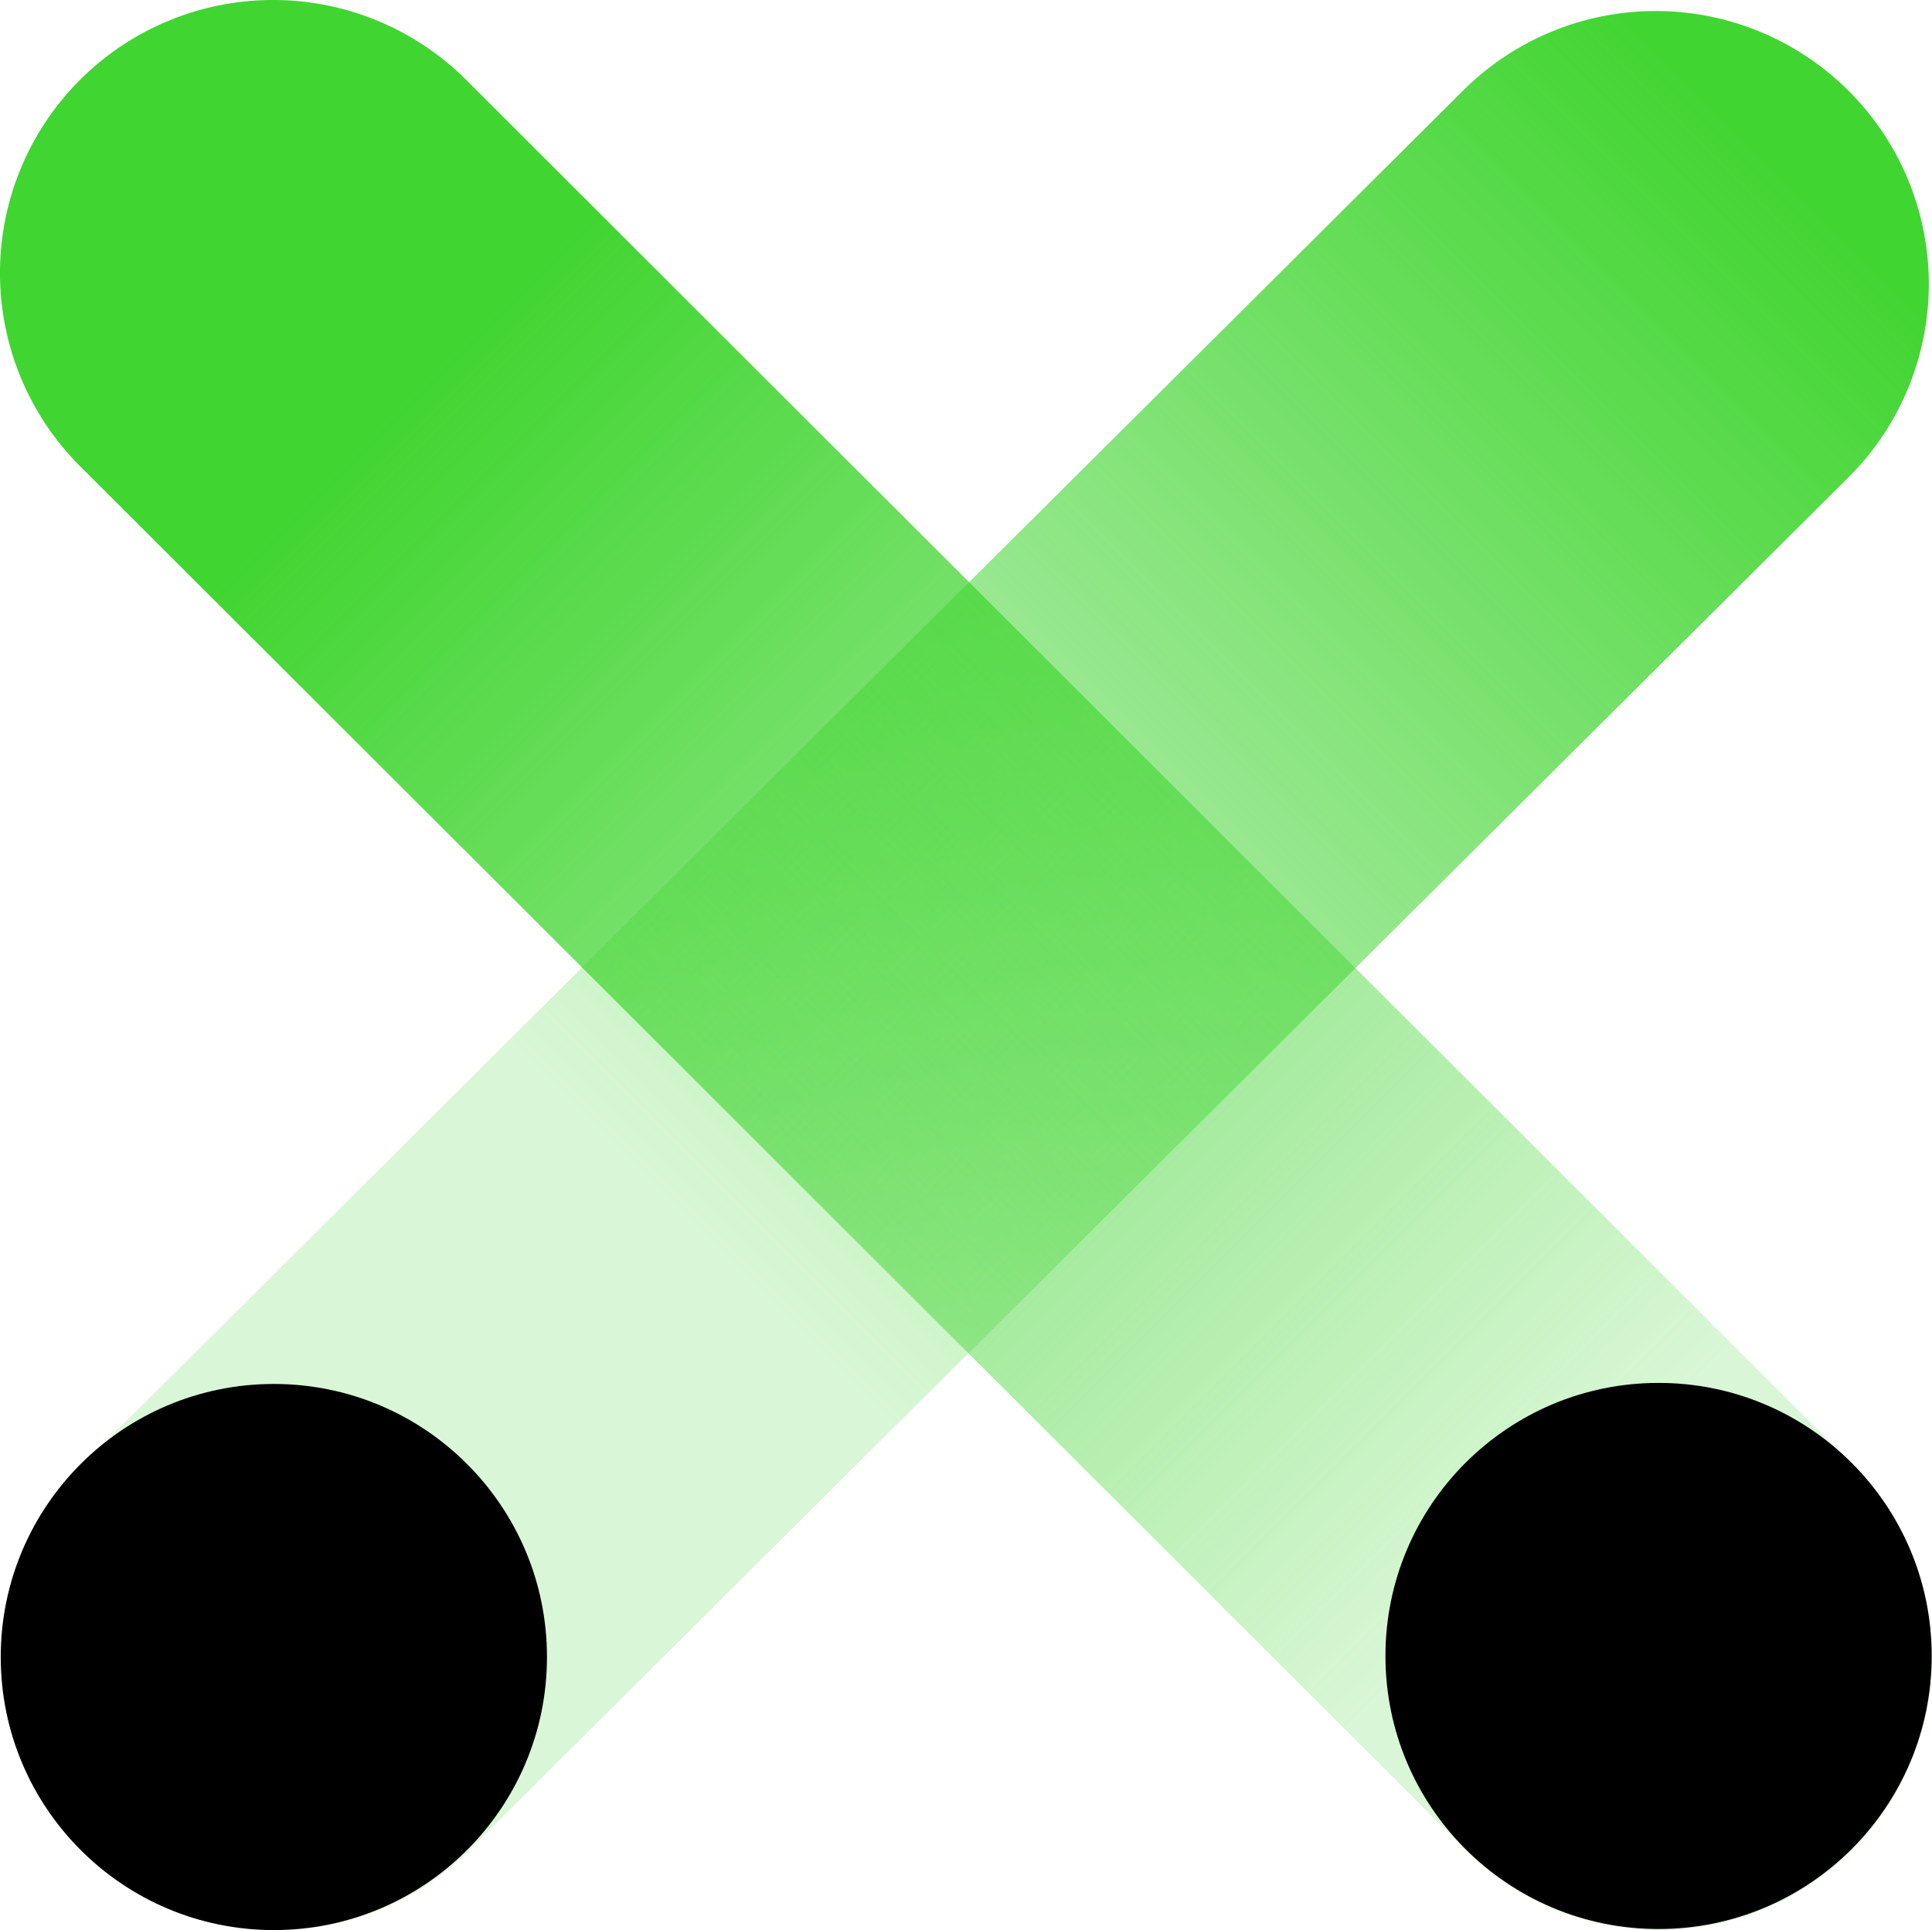 <svg xmlns="http://www.w3.org/2000/svg" xmlns:xlink="http://www.w3.org/1999/xlink" viewBox="0 0 182.72 182.58"><defs><style>.cls-1{fill:url(#未命名的渐变_404);}.cls-2{fill:url(#未命名的渐变_403);}</style><linearGradient id="未命名的渐变_404" x1="-5507" y1="-1165.46" x2="-5270.14" y2="-1165.46" gradientTransform="matrix(-0.71, -0.71, -0.71, 0.71, -4543.04, -2894.93)" gradientUnits="userSpaceOnUse"><stop offset="0.27" stop-color="#41d531" stop-opacity="0.2"/><stop offset="0.91" stop-color="#41d531"/></linearGradient><linearGradient id="未命名的渐变_403" x1="-4918.93" y1="-577.24" x2="-4683.23" y2="-577.24" gradientTransform="translate(3894.41 -2894.93) rotate(-45)" gradientUnits="userSpaceOnUse"><stop offset="0.35" stop-color="#41d531" stop-opacity="0.2"/><stop offset="0.96" stop-color="#41d531"/></linearGradient></defs><title>资源 90</title><g id="图层_2" data-name="图层 2"><g id="图层_1-2" data-name="图层 1"><path class="cls-1" d="M7.56,44.09,138.63,175a25.81,25.81,0,0,0,36.52,0h0a25.81,25.81,0,0,0,0-36.52L44.09,7.56a25.84,25.84,0,0,0-36.53,0h0A25.84,25.84,0,0,0,7.56,44.09Z"/><path class="cls-2" d="M174.85,45.13,44.39,175a25.81,25.81,0,0,1-36.52,0h0a25.81,25.81,0,0,1,0-36.52L138.33,8.61a25.81,25.81,0,0,1,36.52,0h0A25.81,25.81,0,0,1,174.85,45.13Z"/><circle cx="156.86" cy="156.65" r="25.83"/><circle cx="25.9" cy="156.75" r="25.83"/></g></g></svg>